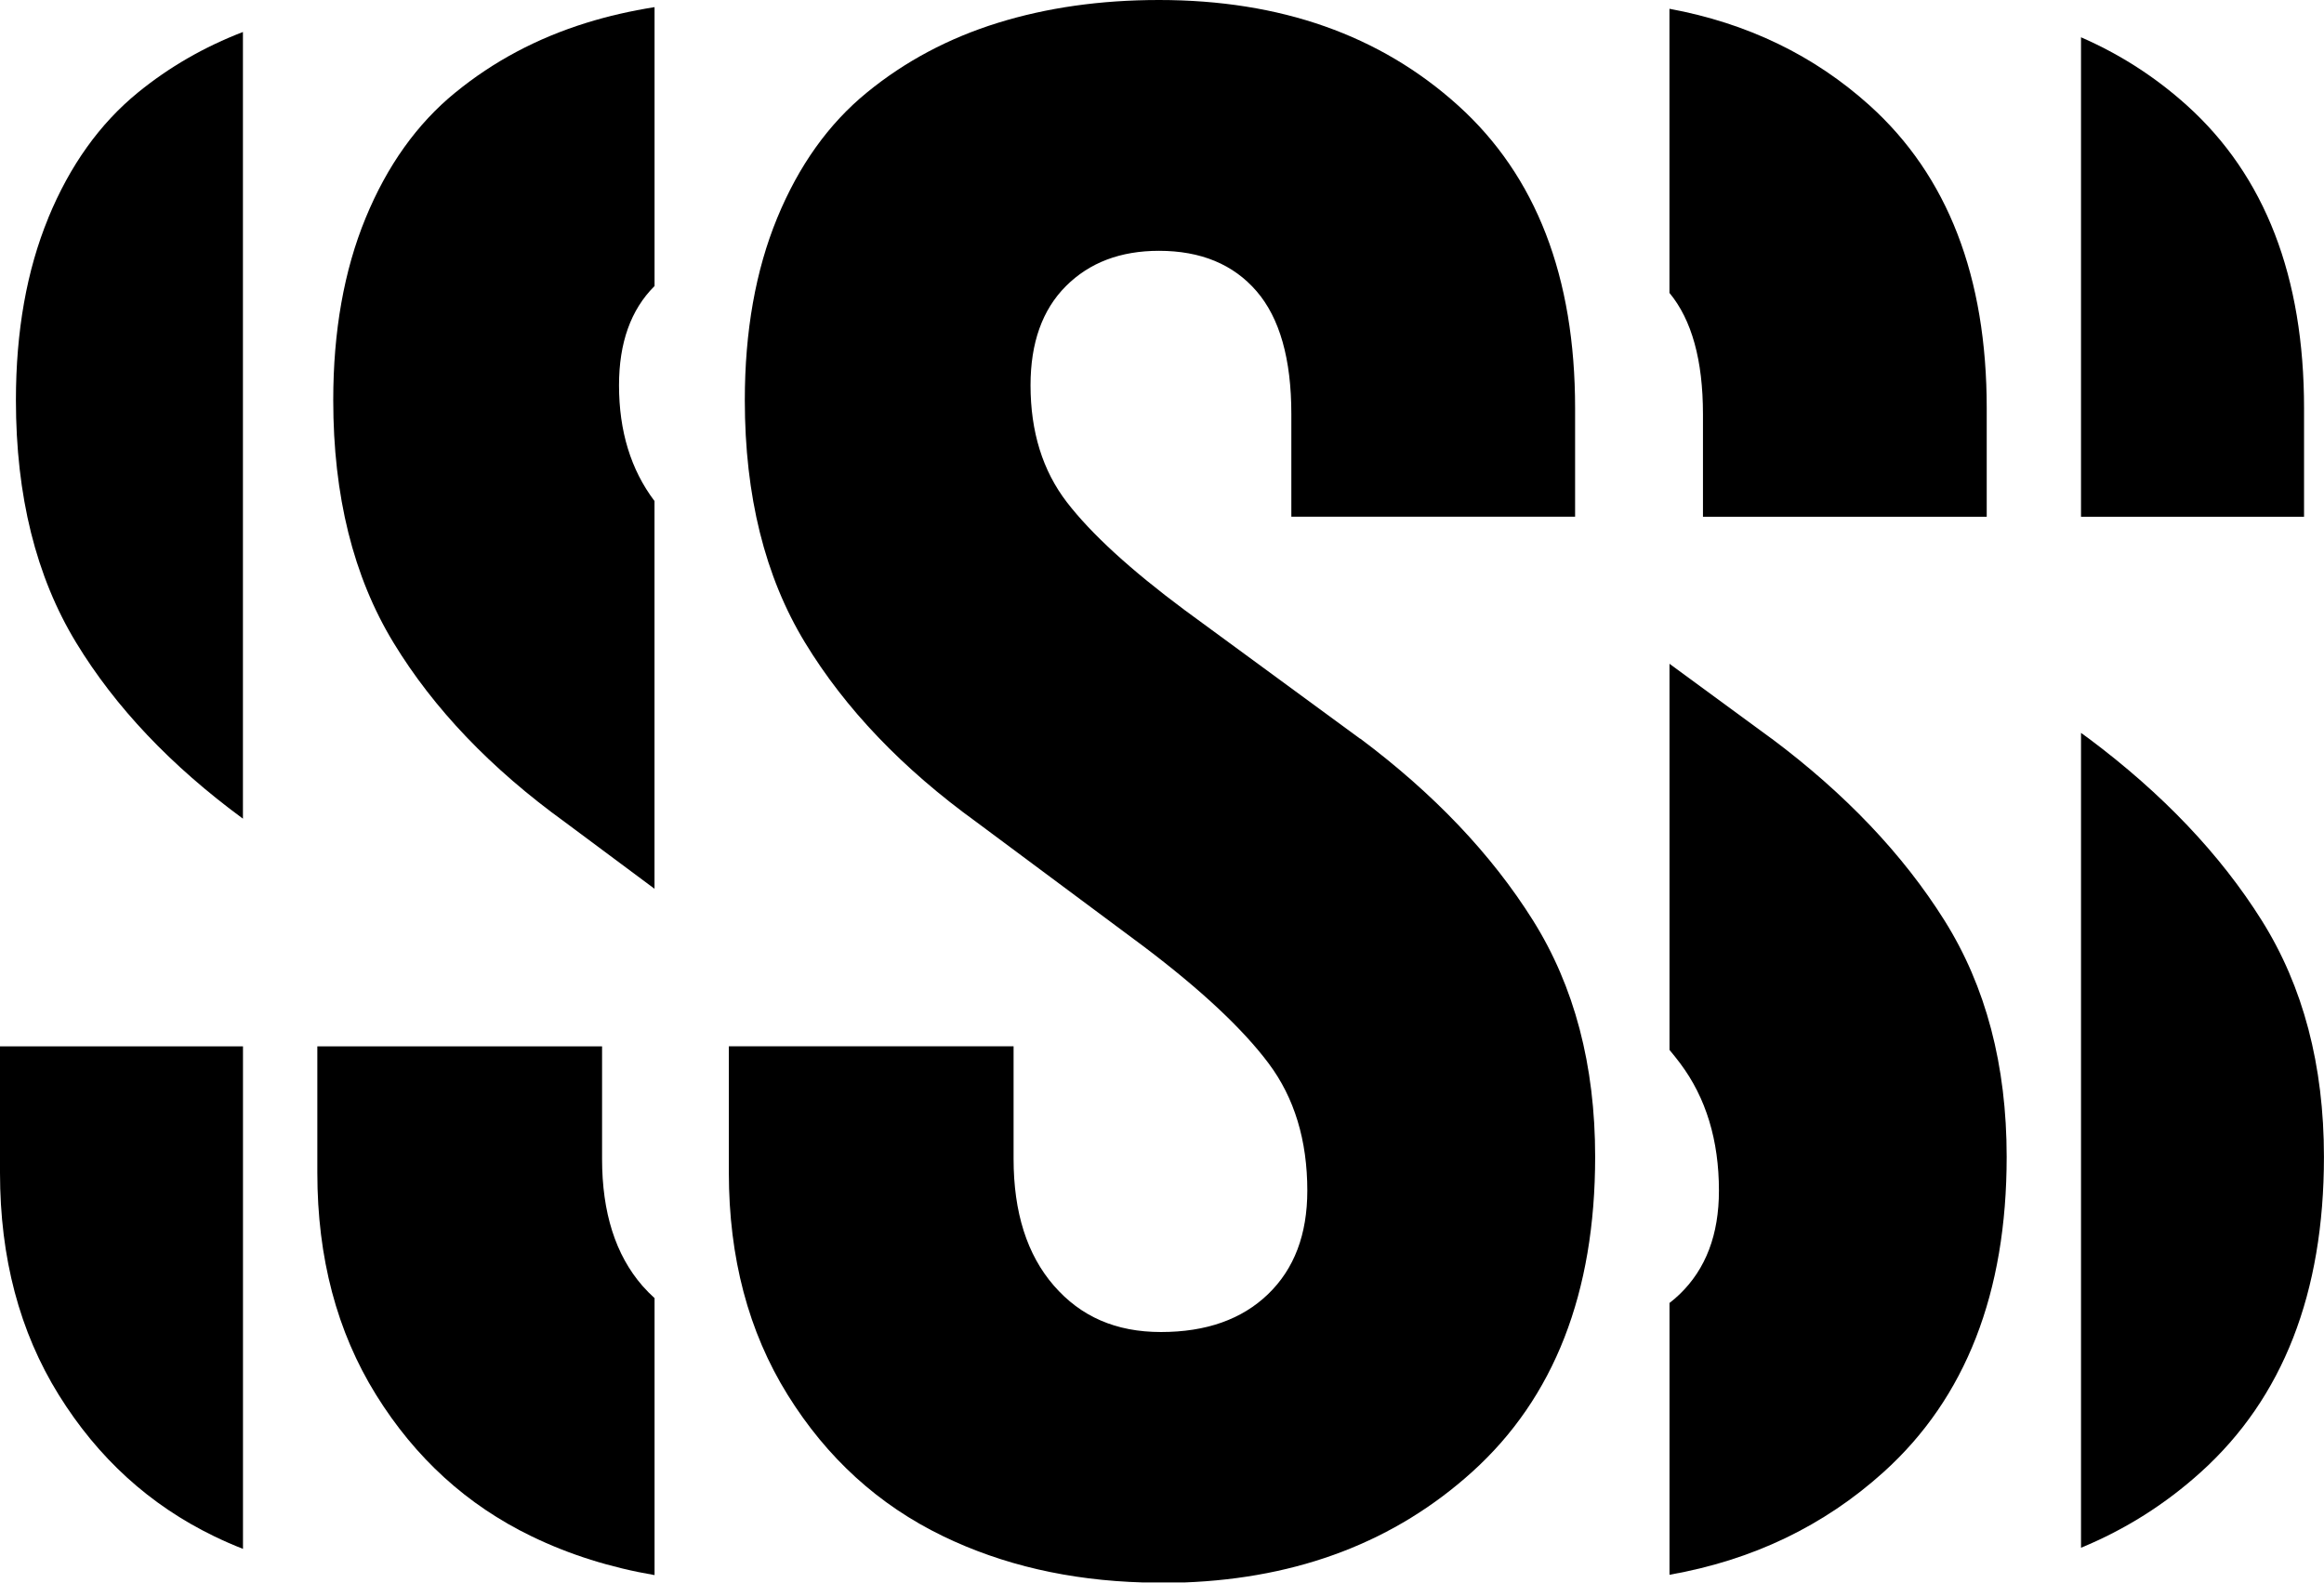<?xml version="1.0" encoding="UTF-8"?>
<svg id="Layer_1" xmlns="http://www.w3.org/2000/svg" viewBox="0 0 426.38 290.37">
    <style>
        .cls-1 {
            fill: #000;
            stroke-width:0px;
        }

        @media (prefers-color-scheme: dark) {
            .cls-1 {
                fill: #FFF;
            }
        }
    </style>
    <path class="cls-1" d="M249.54,135.54l-32.15-23.57c-9.99-7.43-17.2-14.04-21.65-19.82-4.45-5.78-6.67-12.94-6.67-21.46,0-7.79,2.16-13.85,6.48-18.18,4.32-4.33,10.02-6.49,17.08-6.49,7.67,0,13.64,2.47,17.9,7.4,4.26,4.93,6.39,12.45,6.39,22.56v18.82h52.06v-19.91c0-24.11-7.15-42.62-21.46-55.53C253.22,6.45,234.93,0,212.64,0c-10.72,0-20.58,1.4-29.59,4.2-9.01,2.8-17.02,7.06-24.02,12.79-7,5.72-12.48,13.39-16.44,23.01-3.96,9.62-5.94,20.77-5.94,33.43,0,17.54,3.68,32.36,11.05,44.48,7.37,12.12,17.87,23.11,31.51,32.97l30.69,22.83c10.47,7.92,18.08,15.04,22.83,21.37,4.75,6.33,7.12,14.13,7.12,23.38,0,8.04-2.4,14.37-7.21,19-4.81,4.63-11.36,6.94-19.64,6.94s-14.71-2.83-19.64-8.5c-4.93-5.67-7.4-13.43-7.4-23.29v-20.64h-52.24v23.2c0,15.59,3.59,29.17,10.78,40.74,7.19,11.57,16.68,20.22,28.5,25.94,10.93,5.29,23.17,8.11,36.7,8.5h7.6c21.1-.8,38.7-7.56,52.8-20.29,15.04-13.58,22.56-32.85,22.56-57.82,0-16.8-3.81-31.27-11.42-43.39-7.61-12.12-18.18-23.23-31.69-33.34Z"/><path class="cls-1" d="M312.44,94.81h52.06v-19.91c0-24.11-7.15-42.62-21.46-55.53-10.21-9.21-22.47-15.12-36.75-17.76v52.13c4.09,4.93,6.15,12.35,6.15,22.26v18.82Z"/><path class="cls-1" d="M325.05,135.54l-18.75-13.75v70.85c.69.83,1.34,1.64,1.95,2.45,4.75,6.33,7.12,14.13,7.12,23.38,0,8.04-2.4,14.37-7.21,19-.59.57-1.21,1.1-1.86,1.6v49.87c15.22-2.68,28.33-8.95,39.3-18.86,15.04-13.58,22.56-32.85,22.56-57.82,0-16.8-3.81-31.27-11.42-43.39-7.61-12.12-18.18-23.23-31.69-33.34Z"/><path class="cls-1" d="M422.72,74.9c0-24.11-7.15-42.62-21.46-55.53-5.82-5.25-12.32-9.42-19.46-12.53v87.98h40.92v-19.91Z"/><path class="cls-1" d="M383.27,135.54l-1.47-1.07v149.51c8.1-3.34,15.44-7.96,22.01-13.9,15.04-13.58,22.56-32.85,22.56-57.82,0-16.8-3.81-31.27-11.42-43.39-7.61-12.12-18.18-23.23-31.69-33.34Z"/><path class="cls-1" d="M83.52,16.99c-7,5.72-12.48,13.39-16.44,23.01-3.96,9.62-5.94,20.77-5.94,33.43,0,17.54,3.68,32.36,11.05,44.48,7.37,12.12,17.87,23.11,31.51,32.97l16.38,12.19v-71.14c-4.34-5.74-6.51-12.82-6.51-21.24,0-7.79,2.16-13.85,6.49-18.18,0,0,.02-.02.03-.02V1.31c-4.35.69-8.53,1.64-12.54,2.89-9.01,2.8-17.02,7.06-24.02,12.79Z"/><path class="cls-1" d="M117.86,235.92c-4.93-5.67-7.4-13.43-7.4-23.29v-20.64h-52.24v23.2c0,15.59,3.59,29.17,10.78,40.74,7.19,11.57,16.68,20.22,28.5,25.94,6.99,3.39,14.53,5.75,22.59,7.13v-50.82c-.77-.69-1.51-1.44-2.22-2.25Z"/><path class="cls-1" d="M8.86,40c-3.96,9.62-5.94,20.77-5.94,33.43,0,17.54,3.68,32.36,11.05,44.48,7.2,11.84,17.41,22.61,30.6,32.3V5.87c-7.1,2.73-13.53,6.43-19.28,11.12-7,5.72-12.48,13.39-16.44,23.01Z"/><path class="cls-1" d="M0,215.19c0,15.59,3.59,29.17,10.78,40.74,7.19,11.57,16.68,20.22,28.5,25.94,1.73.84,3.5,1.61,5.3,2.32v-92.2H0v23.2Z"/>
</svg>
